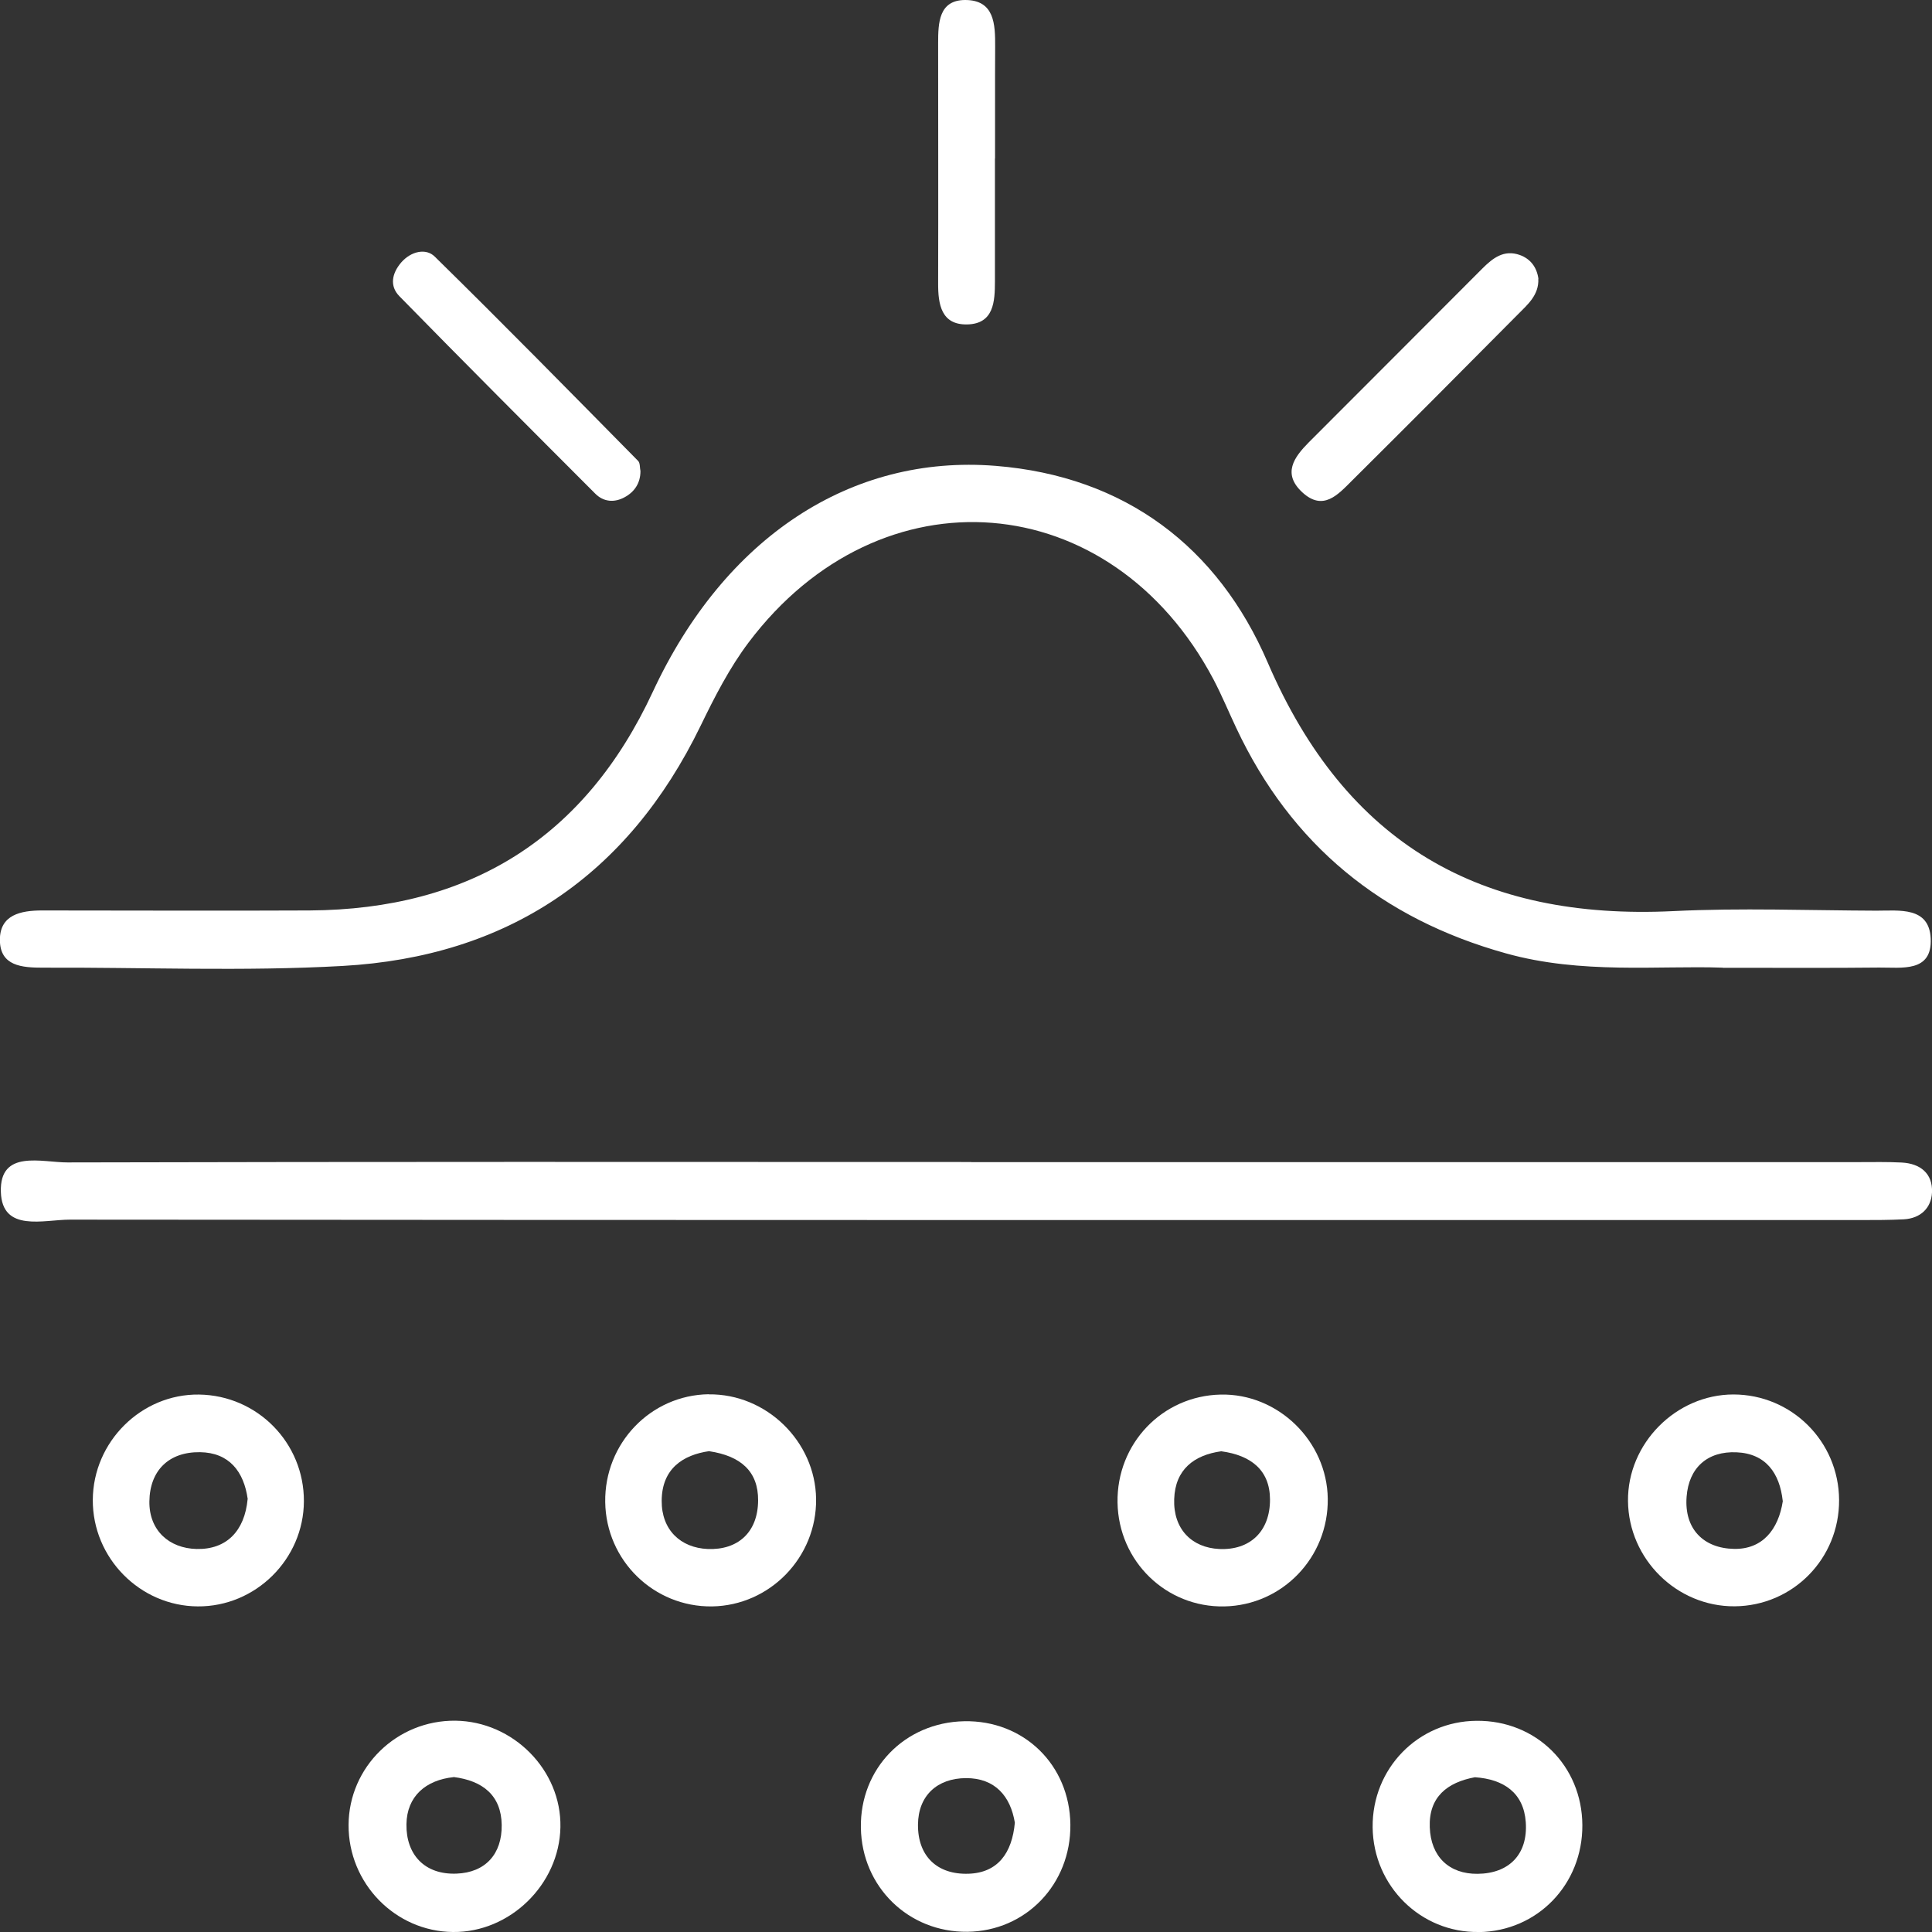 <svg width="88" height="88" viewBox="0 0 88 88" fill="none" xmlns="http://www.w3.org/2000/svg">
<rect x="0" y="0" width="88" height="88" fill="#333333" stroke="none"/>
<g id="Isolation_Mode" clip-path="url(#clip0_2_330)">
<path id="Vector" d="M78.468 44.076C75.54 43.973 72.03 44.384 68.599 43.426C62.952 41.857 58.813 38.489 56.309 33.156C55.963 32.423 55.65 31.665 55.275 30.951C50.618 22.143 40.1 21.293 34.097 29.265C33.228 30.419 32.55 31.743 31.915 33.053C28.596 39.892 23.115 43.577 15.599 43.998C11.065 44.252 6.506 44.056 1.957 44.076C1.005 44.076 1.65384e-05 44.007 -0.005 42.815C-0.01 41.666 0.947 41.47 1.918 41.47C5.979 41.47 10.04 41.49 14.101 41.47C21.387 41.426 26.634 38.186 29.738 31.504C33.009 24.475 38.758 20.691 45.347 21.219C51.258 21.693 55.48 24.924 57.739 30.169C61.307 38.459 67.457 41.925 76.218 41.5C79.298 41.348 82.387 41.47 85.472 41.48C86.511 41.48 87.873 41.29 87.941 42.746C88.015 44.31 86.609 44.061 85.589 44.071C83.397 44.095 81.206 44.081 78.463 44.081L78.468 44.076Z" fill="white"/>
<path id="Vector_2" d="M44.239 52.933C57.715 52.933 71.191 52.933 84.671 52.933C85.32 52.933 85.969 52.918 86.619 52.952C87.468 52.996 88.039 53.451 88 54.316C87.966 55.025 87.478 55.494 86.721 55.538C86.072 55.572 85.423 55.572 84.774 55.572C57.578 55.572 30.378 55.577 3.182 55.553C1.991 55.553 0.093 56.144 0.039 54.287C-0.02 52.336 1.913 52.952 3.08 52.947C16.799 52.913 30.519 52.923 44.239 52.928V52.933Z" fill="white"/>
<path id="Vector_3" d="M9.01 73.169C6.374 73.155 4.212 70.96 4.227 68.316C4.241 65.666 6.442 63.486 9.063 63.52C11.723 63.555 13.851 65.72 13.842 68.379C13.832 71.019 11.64 73.189 9.005 73.169H9.01ZM11.284 68.286C11.108 67.02 10.435 66.165 9.112 66.145C7.687 66.126 6.823 66.981 6.804 68.389C6.789 69.714 7.707 70.52 8.946 70.554C10.328 70.589 11.143 69.723 11.279 68.286H11.284Z" fill="white"/>
<path id="Vector_4" d="M55.597 63.521C58.208 63.462 60.443 65.637 60.478 68.262C60.512 70.931 58.418 73.116 55.768 73.17C53.117 73.224 50.946 71.117 50.902 68.438C50.858 65.759 52.937 63.579 55.597 63.521ZM55.636 66.102C54.382 66.273 53.527 66.938 53.483 68.282C53.435 69.641 54.279 70.496 55.538 70.555C56.929 70.618 57.852 69.758 57.847 68.296C57.842 66.947 56.959 66.287 55.641 66.106L55.636 66.102Z" fill="white"/>
<path id="Vector_5" d="M32.281 63.511C34.902 63.477 37.138 65.652 37.172 68.272C37.206 70.926 35.073 73.13 32.433 73.17C29.782 73.204 27.605 71.082 27.567 68.418C27.527 65.74 29.636 63.545 32.276 63.506L32.281 63.511ZM32.306 66.097C31.105 66.268 30.148 66.898 30.139 68.355C30.129 69.684 30.998 70.501 32.237 70.555C33.604 70.608 34.522 69.802 34.531 68.345C34.541 67.02 33.741 66.317 32.306 66.101V66.097Z" fill="white"/>
<path id="Vector_6" d="M25.526 83.234C25.473 85.839 23.223 88.029 20.631 88C18 87.975 15.862 85.781 15.877 83.121C15.892 80.482 18.073 78.351 20.738 78.375C23.379 78.404 25.58 80.633 25.526 83.229V83.234ZM20.66 80.946C19.396 81.078 18.532 81.816 18.513 83.092C18.493 84.475 19.342 85.399 20.797 85.341C22.11 85.292 22.871 84.446 22.852 83.121C22.832 81.787 21.997 81.108 20.66 80.941V80.946Z" fill="white"/>
<path id="Vector_7" d="M83.768 68.321C83.783 70.99 81.665 73.145 79.01 73.165C76.379 73.184 74.182 71.019 74.153 68.374C74.124 65.754 76.335 63.52 78.951 63.516C81.606 63.516 83.754 65.657 83.768 68.321ZM81.201 68.365C81.064 67.108 80.439 66.209 79.097 66.15C77.775 66.092 76.925 66.849 76.823 68.169C76.706 69.645 77.599 70.525 78.985 70.55C80.269 70.574 81.006 69.68 81.206 68.365H81.201Z" fill="white"/>
<path id="Vector_8" d="M67.354 88C64.714 88.039 62.552 85.908 62.522 83.234C62.493 80.555 64.587 78.4 67.257 78.38C69.965 78.356 72.059 80.423 72.074 83.131C72.089 85.834 70.029 87.966 67.354 88.005V88ZM67.178 80.951C65.919 81.186 65.075 81.851 65.124 83.224C65.168 84.573 66.012 85.365 67.305 85.35C68.731 85.336 69.599 84.466 69.497 82.999C69.404 81.665 68.496 81.039 67.178 80.951Z" fill="white"/>
<path id="Vector_9" d="M48.754 83.107C48.783 85.82 46.728 87.961 44.063 87.99C41.384 88.02 39.256 85.947 39.212 83.259C39.163 80.565 41.208 78.454 43.917 78.4C46.63 78.346 48.724 80.385 48.754 83.107ZM46.225 83.024C46.03 81.817 45.322 80.986 44 80.991C42.692 80.996 41.823 81.787 41.813 83.107C41.799 84.539 42.682 85.395 44.117 85.346C45.449 85.302 46.099 84.407 46.225 83.019V83.024Z" fill="white"/>
<path id="Vector_10" d="M45.318 7.22C45.318 9.082 45.318 10.944 45.318 12.807C45.318 13.736 45.269 14.747 44.063 14.777C42.877 14.806 42.726 13.872 42.731 12.9C42.741 9.258 42.731 5.612 42.731 1.97C42.731 1.041 42.76 0.005 43.961 0C45.298 0 45.333 1.1 45.328 2.121C45.318 3.822 45.328 5.524 45.323 7.22H45.318Z" fill="white"/>
<path id="Vector_11" d="M29.172 21.458C29.172 22.001 28.904 22.402 28.455 22.646C27.986 22.905 27.488 22.866 27.108 22.48C24.125 19.493 21.143 16.507 18.191 13.491C17.737 13.027 17.849 12.45 18.278 11.951C18.723 11.443 19.401 11.291 19.801 11.687C22.925 14.752 25.99 17.875 29.065 20.994C29.162 21.092 29.138 21.302 29.172 21.458Z" fill="white"/>
<path id="Vector_12" d="M70.068 12.699C70.102 13.442 69.575 13.877 69.131 14.327C66.622 16.859 64.104 19.386 61.575 21.899C60.946 22.524 60.272 23.302 59.321 22.427C58.398 21.576 58.94 20.828 59.613 20.149C62.244 17.509 64.885 14.879 67.515 12.235C67.999 11.751 68.501 11.36 69.224 11.614C69.712 11.79 70 12.171 70.073 12.699H70.068Z" fill="white"/>
</g>
<defs>
<clipPath id="clip0_2_330">
<rect width="88" height="88" fill="white"/>
</clipPath>
</defs>
</svg>

